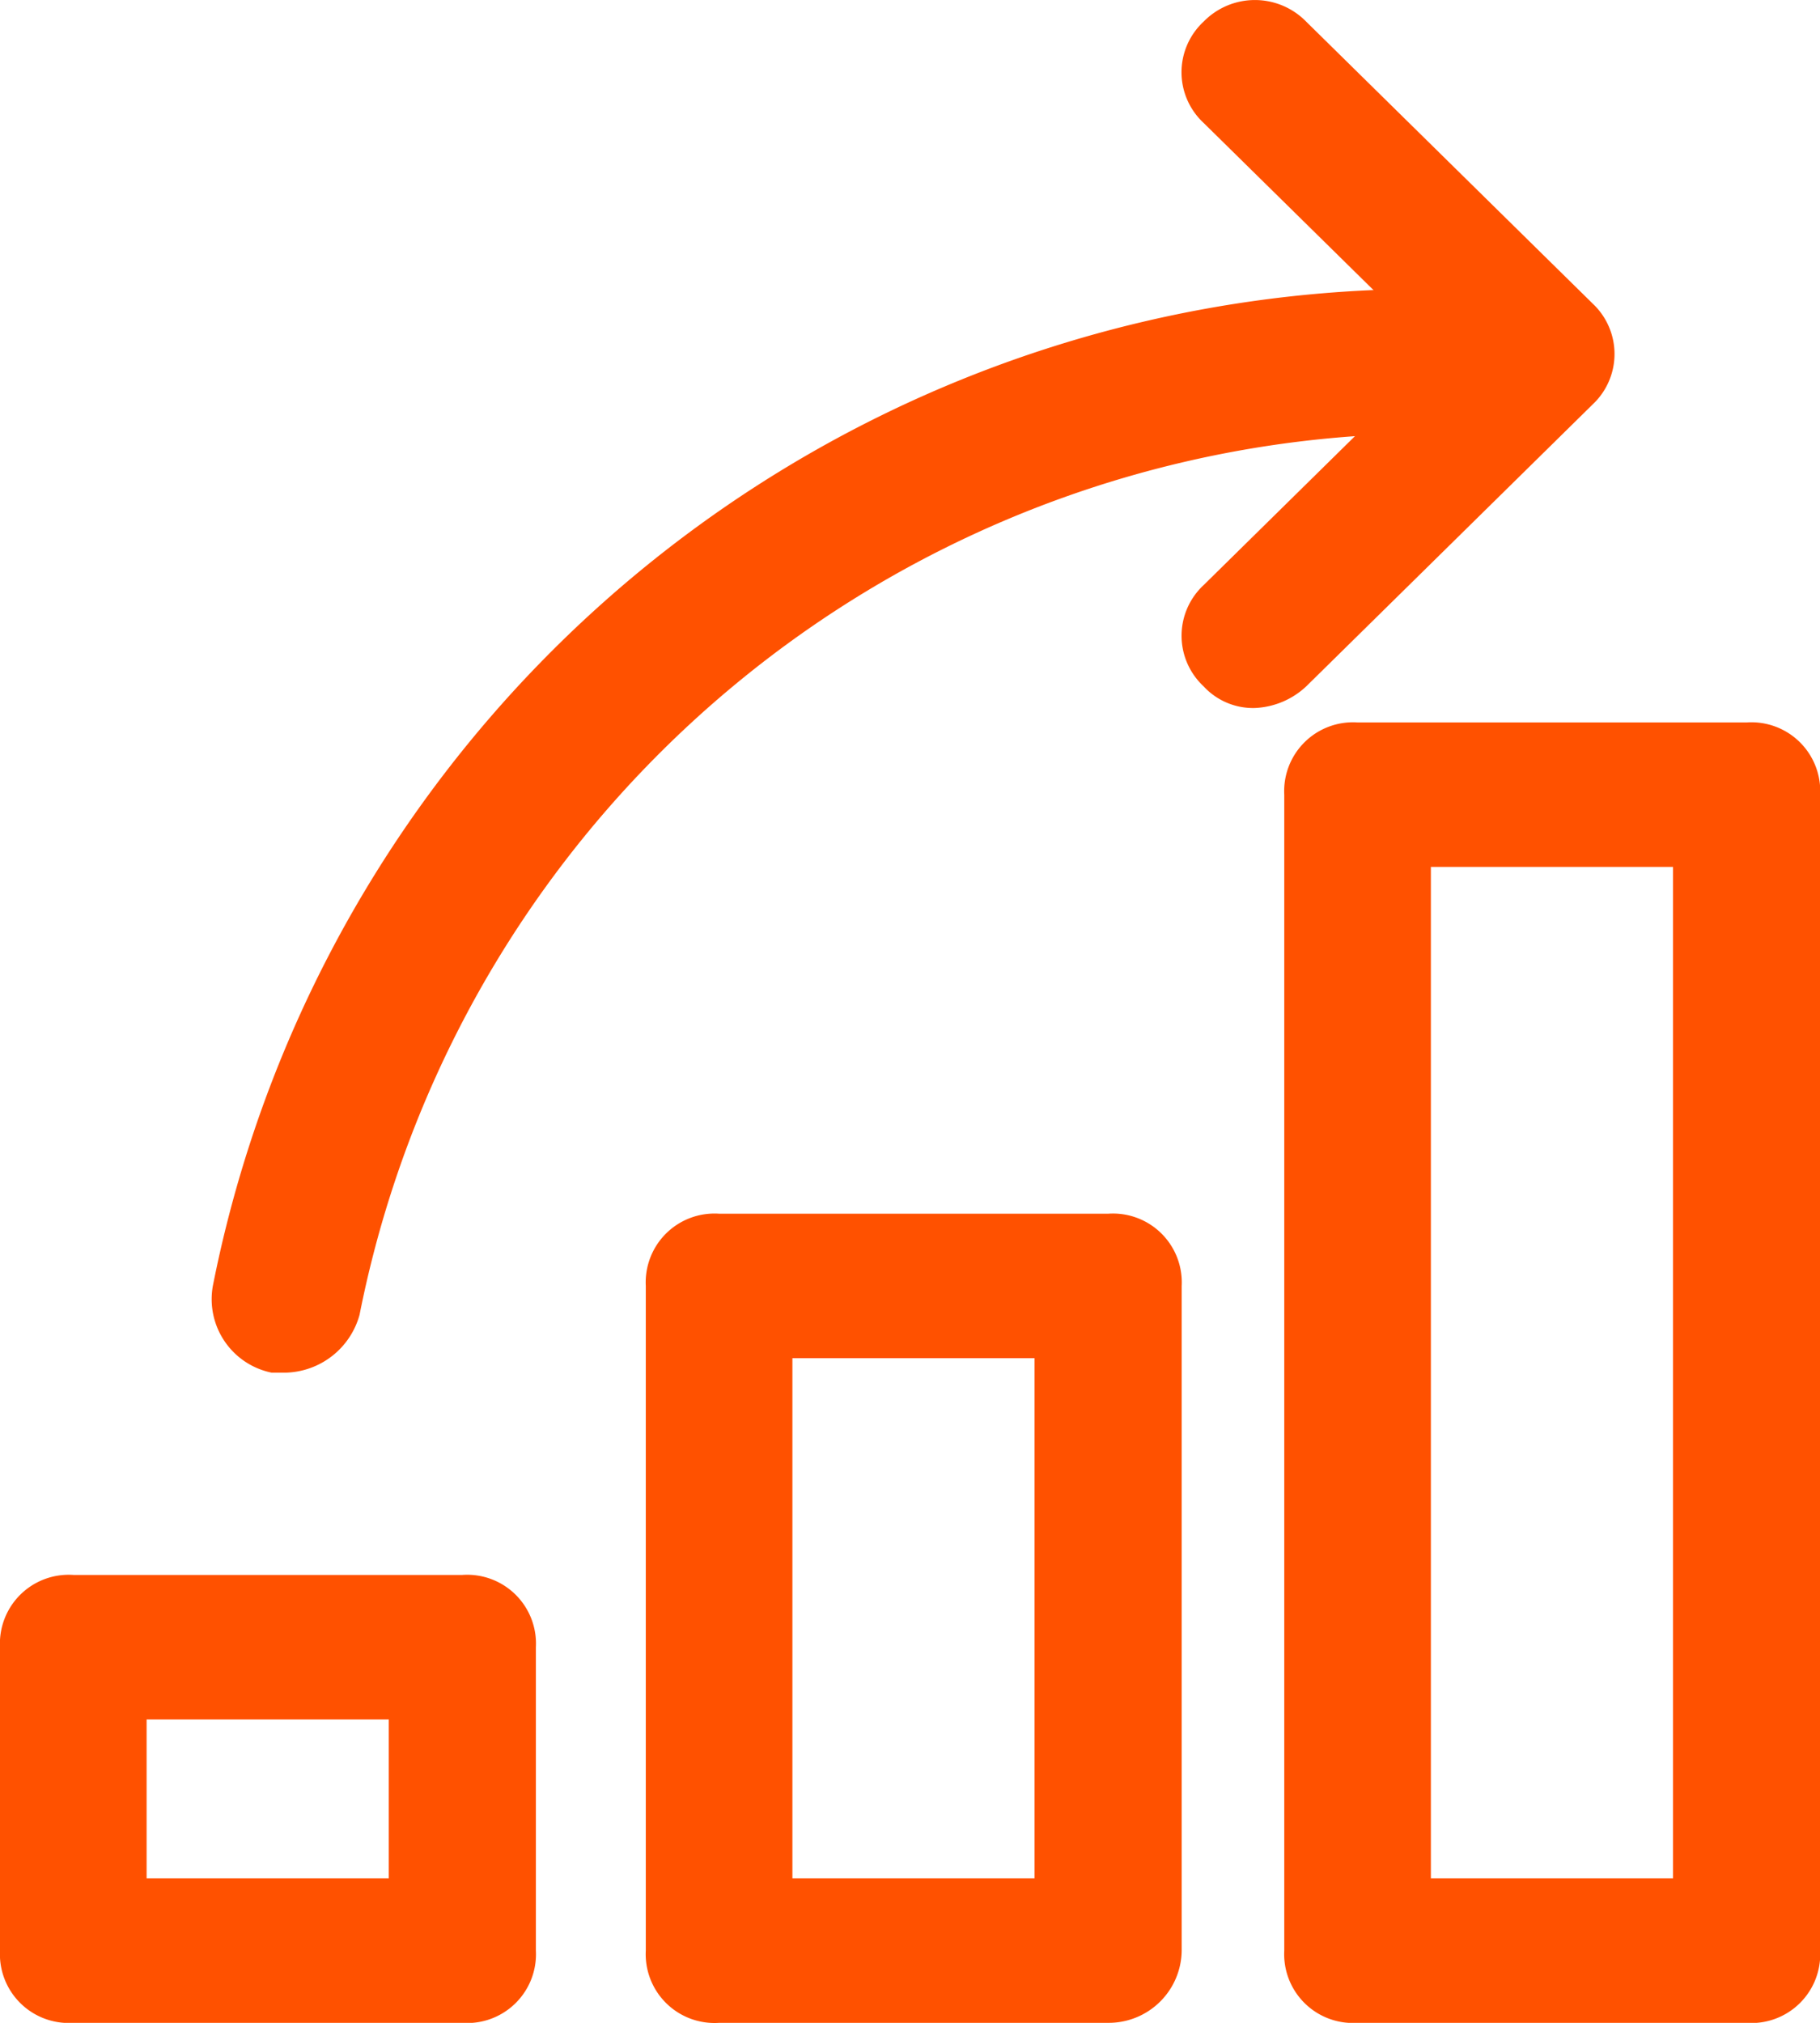 <svg xmlns="http://www.w3.org/2000/svg" width="36" height="40" viewBox="0 0 36 40">
  <g id="ic-plan-finances" transform="translate(0 0.1)">
    <g id="Group_571" data-name="Group 571" transform="translate(25.403 14.186)">
      <path id="Path_1744" data-name="Path 1744" d="M26.645,35.614H18.952A1.361,1.361,0,0,1,17.5,34.186V11.329A1.361,1.361,0,0,1,18.952,9.9h7.694A1.361,1.361,0,0,1,28.1,11.329V34.186a1.361,1.361,0,0,1-1.452,1.429ZM20.4,32.757h4.79v-20H20.4v20Z" transform="translate(-17.5 -9.9)" fill="#ff5100"/>
    </g>
    <g id="Group_572" data-name="Group 572" transform="translate(12.774 23.9)">
      <path id="Path_1745" data-name="Path 1745" d="M17.945,32.7H10.252A1.361,1.361,0,0,1,8.8,31.271V18.129A1.361,1.361,0,0,1,10.252,16.7h7.694A1.361,1.361,0,0,1,19.4,18.129V31.271A1.444,1.444,0,0,1,17.945,32.7ZM11.7,29.843h4.79V19.557H11.7V29.843Z" transform="translate(-8.8 -16.7)" fill="#ff5100"/>
    </g>
    <g id="Group_573" data-name="Group 573" transform="translate(0 31.043)">
      <path id="Path_1746" data-name="Path 1746" d="M9.145,30.557H1.452A1.361,1.361,0,0,1,0,29.129v-6A1.361,1.361,0,0,1,1.452,21.7H9.145A1.361,1.361,0,0,1,10.6,23.129v6a1.361,1.361,0,0,1-1.452,1.429ZM2.9,27.7h4.79V24.557H2.9V27.7Z" transform="translate(0 -21.7)" fill="#ff5100"/>
    </g>
    <g id="Group_574" data-name="Group 574" transform="translate(23.371 -0.1)">
      <path id="Path_1747" data-name="Path 1747" d="M17.552,13.9a1.328,1.328,0,0,1-1.016-.429,1.366,1.366,0,0,1,0-2L21.181,6.9,16.535,2.329a1.366,1.366,0,0,1,0-2,1.419,1.419,0,0,1,2.032,0L24.229,5.9a1.366,1.366,0,0,1,0,2l-5.661,5.571a1.581,1.581,0,0,1-1.016.429Z" transform="translate(-16.1 0.1)" fill="#ff5100"/>
    </g>
    <g id="Group_575" data-name="Group 575" transform="translate(4.187 5.614)">
      <path id="Path_1748" data-name="Path 1748" d="M4.359,25.329h-.29a1.483,1.483,0,0,1-1.161-1.714A24.463,24.463,0,0,1,27,3.9a1.361,1.361,0,0,1,1.452,1.429A1.361,1.361,0,0,1,27,6.757,21.628,21.628,0,0,0,5.81,24.186a1.557,1.557,0,0,1-1.452,1.143Z" transform="translate(-2.885 -3.9)" fill="#ff5100"/>
    </g>
  </g>
</svg>
